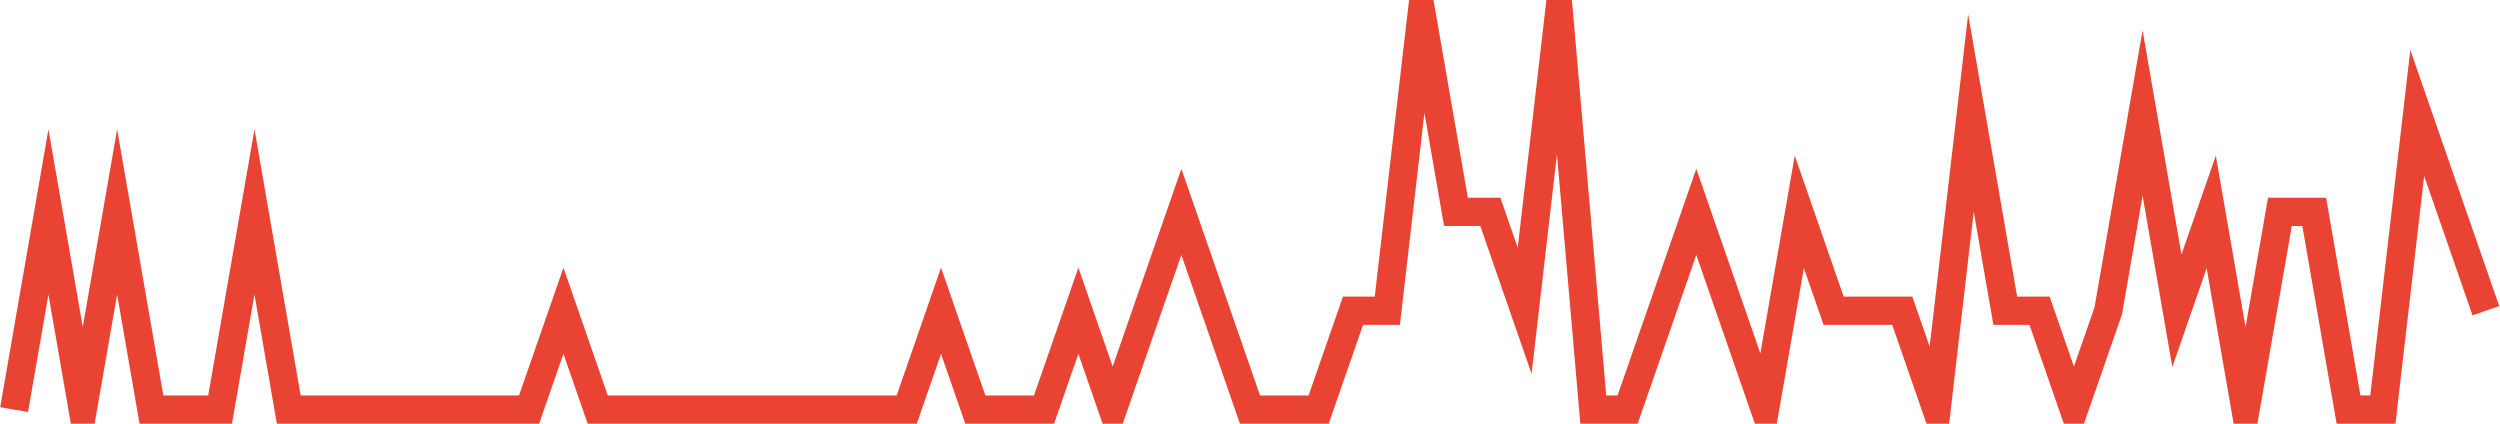 <?xml version="1.0" encoding="UTF-8"?>
<svg xmlns="http://www.w3.org/2000/svg" xmlns:xlink="http://www.w3.org/1999/xlink" width="177pt" height="30pt" viewBox="0 0 177 30" version="1.1">
<g id="surface14590846">
<path style="fill:none;stroke-width:2;stroke-linecap:butt;stroke-linejoin:miter;stroke:rgb(91.373%,26.275%,20.392%);stroke-opacity:1;stroke-miterlimit:10;" d="M 1 29 L 3.43 15 L 5.859 29 L 8.293 15 L 10.723 29 L 15.582 29 L 18.016 15 L 20.445 29 L 37.457 29 L 39.891 22 L 42.32 29 L 64.195 29 L 66.625 22 L 69.055 29 L 73.918 29 L 76.348 22 L 78.777 29 L 81.207 22 L 83.641 15 L 88.5 29 L 93.359 29 L 95.793 22 L 98.223 22 L 100.652 1 L 103.082 15 L 105.516 15 L 107.945 22 L 110.375 1 L 112.805 29 L 115.234 29 L 117.668 22 L 120.098 15 L 124.957 29 L 127.391 15 L 129.82 22 L 134.68 22 L 137.109 29 L 139.543 8 L 141.973 22 L 144.402 22 L 146.832 29 L 149.266 22 L 151.695 8 L 154.125 22 L 156.555 15 L 158.984 29 L 161.418 15 L 163.848 15 L 166.277 29 L 168.707 29 L 171.141 8 L 176 22 "/>
</g>
</svg>
